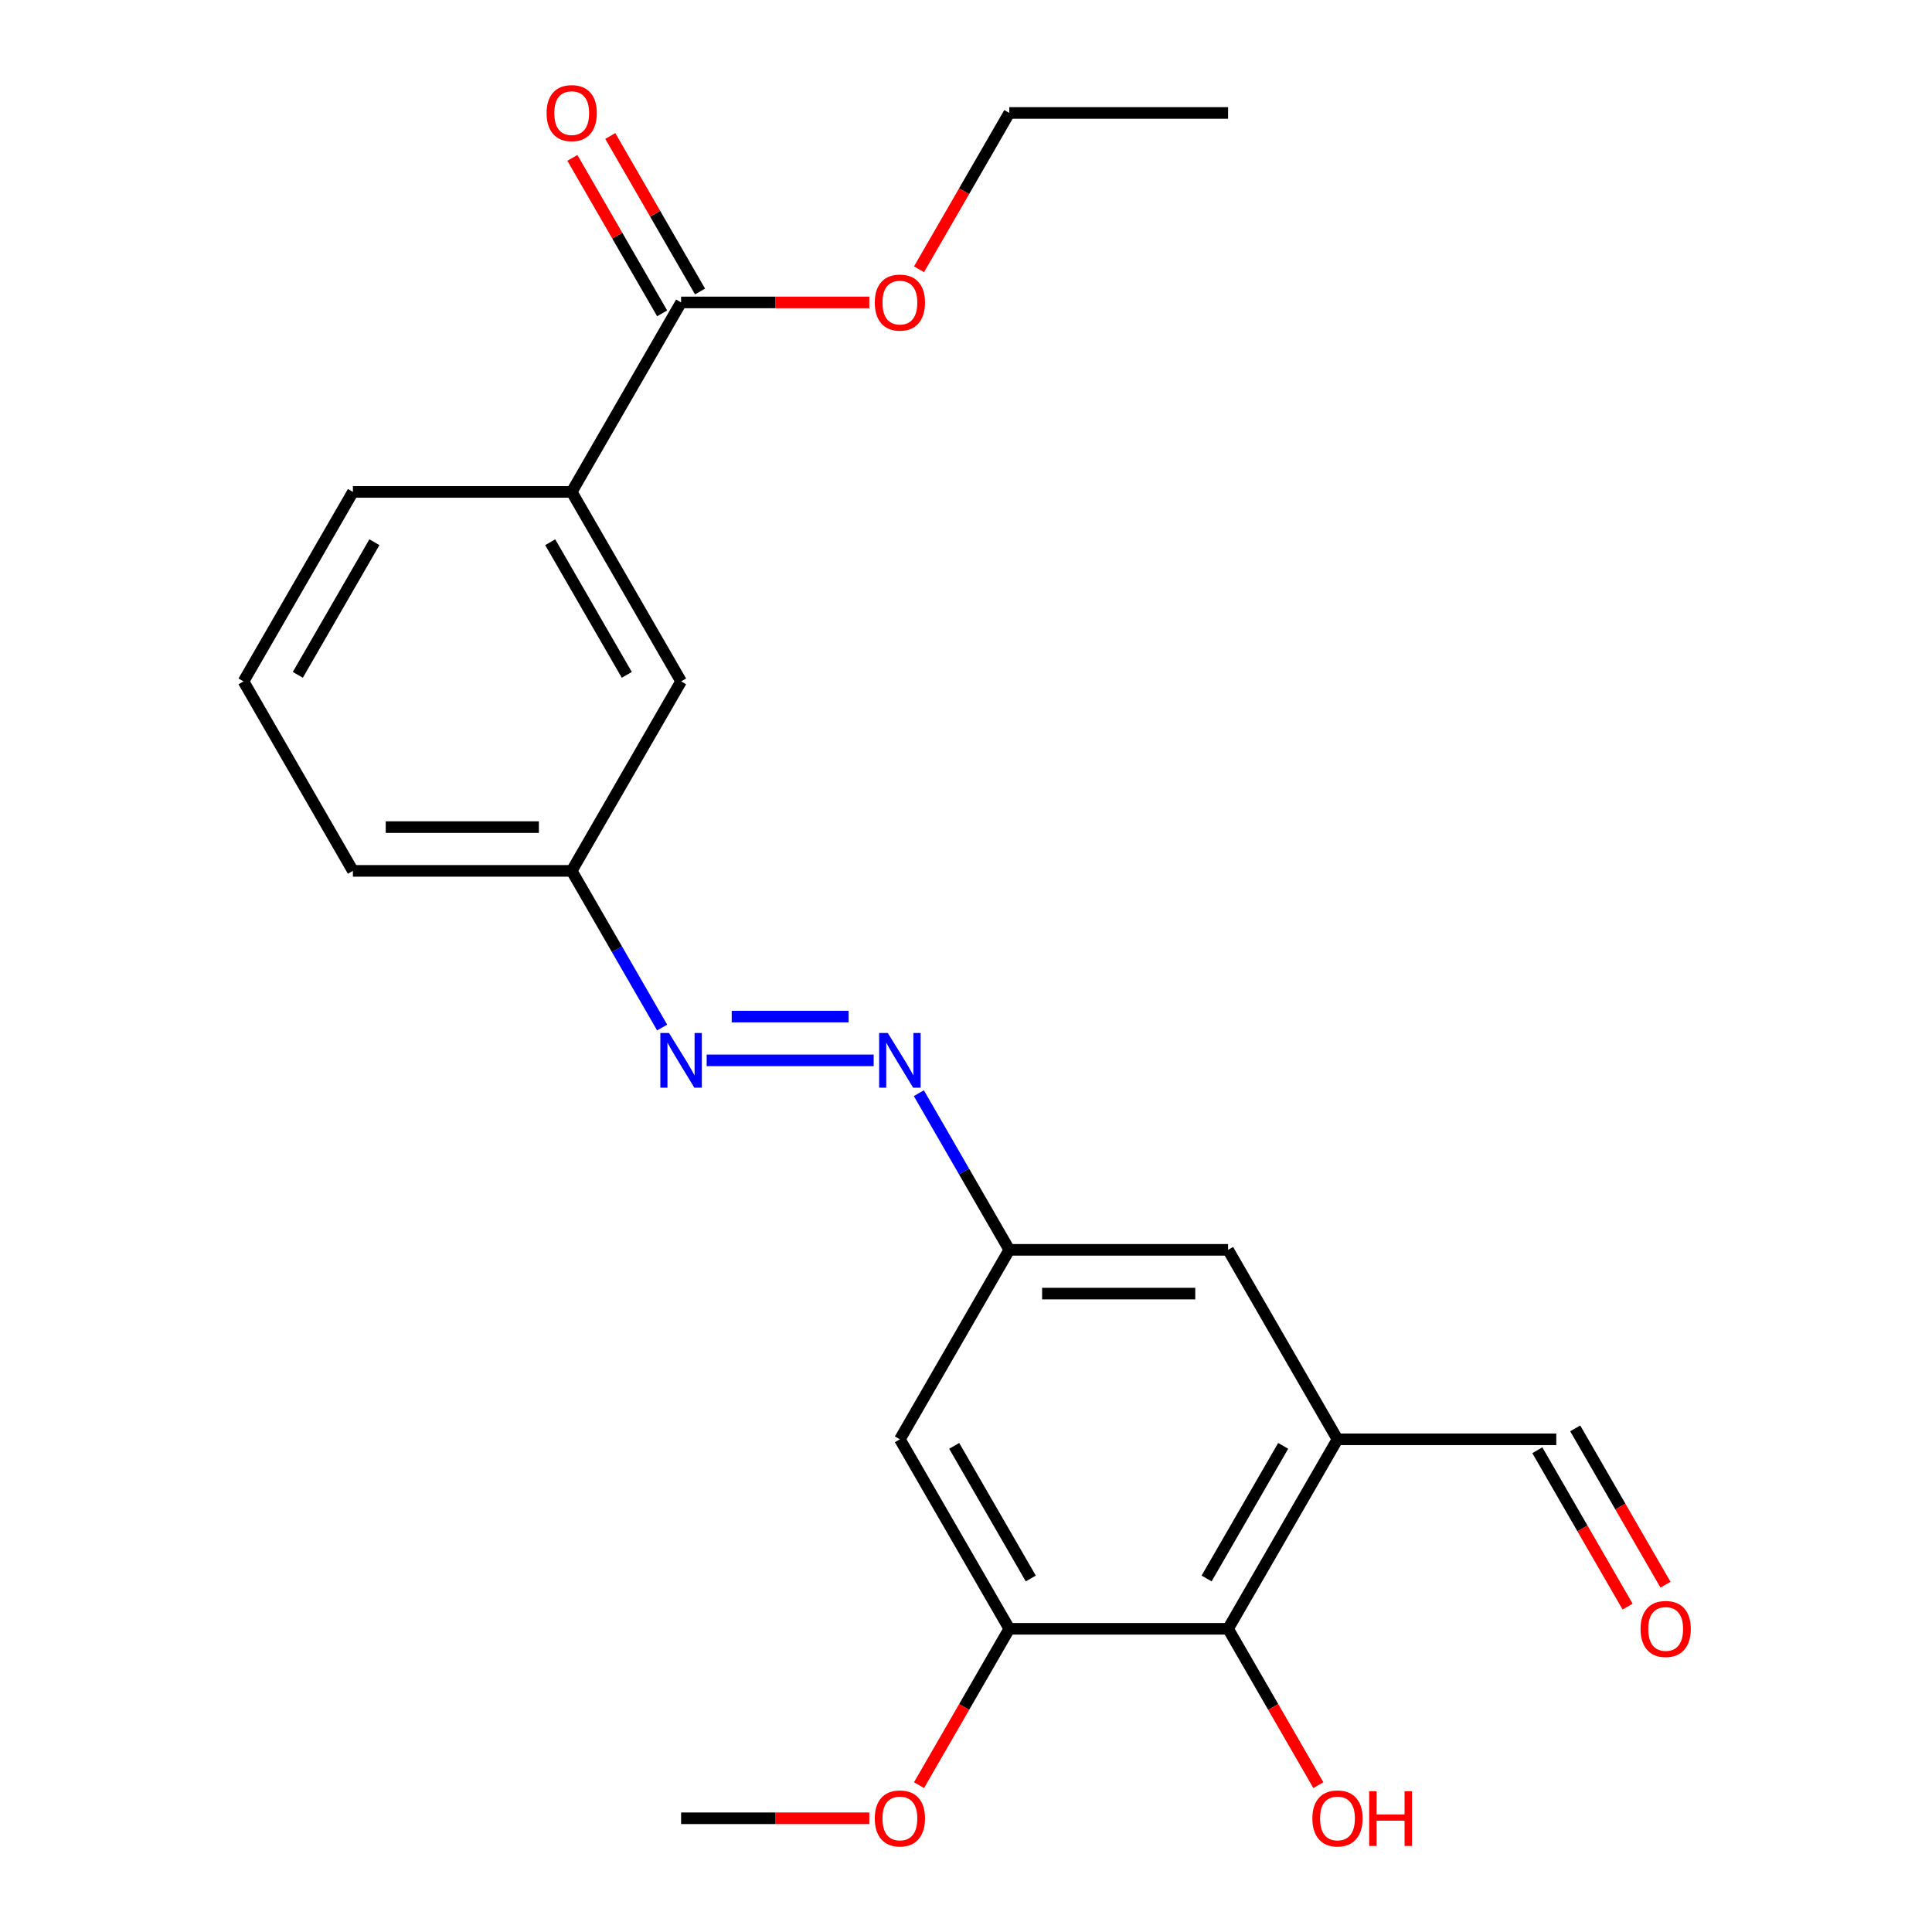 <?xml version='1.0' encoding='iso-8859-1'?>
<svg version='1.1' baseProfile='full'
              xmlns='http://www.w3.org/2000/svg'
                      xmlns:rdkit='http://www.rdkit.org/xml'
                      xmlns:xlink='http://www.w3.org/1999/xlink'
                  xml:space='preserve'
width='1000px' height='1000px' viewBox='0 0 1000 1000'>
<!-- END OF HEADER -->
<rect style='opacity:1.0;fill:#FFFFFF;stroke:none' width='1000' height='1000' x='0' y='0'> </rect>
<path class='bond-0' d='M 692.279,744.988 L 635.655,843.063' style='fill:none;fill-rule:evenodd;stroke:#000000;stroke-width:6px;stroke-linecap:butt;stroke-linejoin:miter;stroke-opacity:1' />
<path class='bond-0' d='M 664.17,748.375 L 624.534,817.027' style='fill:none;fill-rule:evenodd;stroke:#000000;stroke-width:6px;stroke-linecap:butt;stroke-linejoin:miter;stroke-opacity:1' />
<path class='bond-8' d='M 692.279,744.988 L 635.655,646.913' style='fill:none;fill-rule:evenodd;stroke:#000000;stroke-width:6px;stroke-linecap:butt;stroke-linejoin:miter;stroke-opacity:1' />
<path class='bond-11' d='M 692.279,744.988 L 805.526,744.988' style='fill:none;fill-rule:evenodd;stroke:#000000;stroke-width:6px;stroke-linecap:butt;stroke-linejoin:miter;stroke-opacity:1' />
<path class='bond-1' d='M 635.655,843.063 L 522.408,843.063' style='fill:none;fill-rule:evenodd;stroke:#000000;stroke-width:6px;stroke-linecap:butt;stroke-linejoin:miter;stroke-opacity:1' />
<path class='bond-14' d='M 635.655,843.063 L 659.016,883.525' style='fill:none;fill-rule:evenodd;stroke:#000000;stroke-width:6px;stroke-linecap:butt;stroke-linejoin:miter;stroke-opacity:1' />
<path class='bond-14' d='M 659.016,883.525 L 682.376,923.987' style='fill:none;fill-rule:evenodd;stroke:#FF0000;stroke-width:6px;stroke-linecap:butt;stroke-linejoin:miter;stroke-opacity:1' />
<path class='bond-15' d='M 522.408,843.063 L 499.047,883.525' style='fill:none;fill-rule:evenodd;stroke:#000000;stroke-width:6px;stroke-linecap:butt;stroke-linejoin:miter;stroke-opacity:1' />
<path class='bond-15' d='M 499.047,883.525 L 475.686,923.987' style='fill:none;fill-rule:evenodd;stroke:#FF0000;stroke-width:6px;stroke-linecap:butt;stroke-linejoin:miter;stroke-opacity:1' />
<path class='bond-23' d='M 522.408,843.063 L 465.784,744.988' style='fill:none;fill-rule:evenodd;stroke:#000000;stroke-width:6px;stroke-linecap:butt;stroke-linejoin:miter;stroke-opacity:1' />
<path class='bond-23' d='M 533.529,817.027 L 493.892,748.375' style='fill:none;fill-rule:evenodd;stroke:#000000;stroke-width:6px;stroke-linecap:butt;stroke-linejoin:miter;stroke-opacity:1' />
<path class='bond-2' d='M 352.536,156.537 L 295.913,254.612' style='fill:none;fill-rule:evenodd;stroke:#000000;stroke-width:6px;stroke-linecap:butt;stroke-linejoin:miter;stroke-opacity:1' />
<path class='bond-10' d='M 362.344,150.875 L 339.11,110.633' style='fill:none;fill-rule:evenodd;stroke:#000000;stroke-width:6px;stroke-linecap:butt;stroke-linejoin:miter;stroke-opacity:1' />
<path class='bond-10' d='M 339.11,110.633 L 315.877,70.391' style='fill:none;fill-rule:evenodd;stroke:#FF0000;stroke-width:6px;stroke-linecap:butt;stroke-linejoin:miter;stroke-opacity:1' />
<path class='bond-10' d='M 342.729,162.2 L 319.495,121.958' style='fill:none;fill-rule:evenodd;stroke:#000000;stroke-width:6px;stroke-linecap:butt;stroke-linejoin:miter;stroke-opacity:1' />
<path class='bond-10' d='M 319.495,121.958 L 296.262,81.716' style='fill:none;fill-rule:evenodd;stroke:#FF0000;stroke-width:6px;stroke-linecap:butt;stroke-linejoin:miter;stroke-opacity:1' />
<path class='bond-16' d='M 352.536,156.537 L 401.245,156.537' style='fill:none;fill-rule:evenodd;stroke:#000000;stroke-width:6px;stroke-linecap:butt;stroke-linejoin:miter;stroke-opacity:1' />
<path class='bond-16' d='M 401.245,156.537 L 449.953,156.537' style='fill:none;fill-rule:evenodd;stroke:#FF0000;stroke-width:6px;stroke-linecap:butt;stroke-linejoin:miter;stroke-opacity:1' />
<path class='bond-3' d='M 475.594,565.829 L 499.001,606.371' style='fill:none;fill-rule:evenodd;stroke:#0000FF;stroke-width:6px;stroke-linecap:butt;stroke-linejoin:miter;stroke-opacity:1' />
<path class='bond-3' d='M 499.001,606.371 L 522.408,646.913' style='fill:none;fill-rule:evenodd;stroke:#000000;stroke-width:6px;stroke-linecap:butt;stroke-linejoin:miter;stroke-opacity:1' />
<path class='bond-4' d='M 452.213,548.838 L 365.768,548.838' style='fill:none;fill-rule:evenodd;stroke:#0000FF;stroke-width:6px;stroke-linecap:butt;stroke-linejoin:miter;stroke-opacity:1' />
<path class='bond-4' d='M 439.246,526.188 L 378.735,526.188' style='fill:none;fill-rule:evenodd;stroke:#0000FF;stroke-width:6px;stroke-linecap:butt;stroke-linejoin:miter;stroke-opacity:1' />
<path class='bond-12' d='M 342.727,531.847 L 319.32,491.305' style='fill:none;fill-rule:evenodd;stroke:#0000FF;stroke-width:6px;stroke-linecap:butt;stroke-linejoin:miter;stroke-opacity:1' />
<path class='bond-12' d='M 319.32,491.305 L 295.913,450.763' style='fill:none;fill-rule:evenodd;stroke:#000000;stroke-width:6px;stroke-linecap:butt;stroke-linejoin:miter;stroke-opacity:1' />
<path class='bond-5' d='M 465.784,744.988 L 522.408,646.913' style='fill:none;fill-rule:evenodd;stroke:#000000;stroke-width:6px;stroke-linecap:butt;stroke-linejoin:miter;stroke-opacity:1' />
<path class='bond-6' d='M 295.913,254.612 L 352.536,352.687' style='fill:none;fill-rule:evenodd;stroke:#000000;stroke-width:6px;stroke-linecap:butt;stroke-linejoin:miter;stroke-opacity:1' />
<path class='bond-6' d='M 284.791,280.648 L 324.428,349.301' style='fill:none;fill-rule:evenodd;stroke:#000000;stroke-width:6px;stroke-linecap:butt;stroke-linejoin:miter;stroke-opacity:1' />
<path class='bond-24' d='M 295.913,254.612 L 182.665,254.612' style='fill:none;fill-rule:evenodd;stroke:#000000;stroke-width:6px;stroke-linecap:butt;stroke-linejoin:miter;stroke-opacity:1' />
<path class='bond-7' d='M 522.408,646.913 L 635.655,646.913' style='fill:none;fill-rule:evenodd;stroke:#000000;stroke-width:6px;stroke-linecap:butt;stroke-linejoin:miter;stroke-opacity:1' />
<path class='bond-7' d='M 539.395,669.562 L 618.668,669.562' style='fill:none;fill-rule:evenodd;stroke:#000000;stroke-width:6px;stroke-linecap:butt;stroke-linejoin:miter;stroke-opacity:1' />
<path class='bond-9' d='M 352.536,352.687 L 295.913,450.763' style='fill:none;fill-rule:evenodd;stroke:#000000;stroke-width:6px;stroke-linecap:butt;stroke-linejoin:miter;stroke-opacity:1' />
<path class='bond-13' d='M 795.719,750.65 L 819.079,791.112' style='fill:none;fill-rule:evenodd;stroke:#000000;stroke-width:6px;stroke-linecap:butt;stroke-linejoin:miter;stroke-opacity:1' />
<path class='bond-13' d='M 819.079,791.112 L 842.44,831.574' style='fill:none;fill-rule:evenodd;stroke:#FF0000;stroke-width:6px;stroke-linecap:butt;stroke-linejoin:miter;stroke-opacity:1' />
<path class='bond-13' d='M 815.334,739.326 L 838.694,779.788' style='fill:none;fill-rule:evenodd;stroke:#000000;stroke-width:6px;stroke-linecap:butt;stroke-linejoin:miter;stroke-opacity:1' />
<path class='bond-13' d='M 838.694,779.788 L 862.055,820.25' style='fill:none;fill-rule:evenodd;stroke:#FF0000;stroke-width:6px;stroke-linecap:butt;stroke-linejoin:miter;stroke-opacity:1' />
<path class='bond-19' d='M 295.913,450.763 L 182.665,450.763' style='fill:none;fill-rule:evenodd;stroke:#000000;stroke-width:6px;stroke-linecap:butt;stroke-linejoin:miter;stroke-opacity:1' />
<path class='bond-19' d='M 278.926,428.113 L 199.652,428.113' style='fill:none;fill-rule:evenodd;stroke:#000000;stroke-width:6px;stroke-linecap:butt;stroke-linejoin:miter;stroke-opacity:1' />
<path class='bond-21' d='M 449.953,941.138 L 401.245,941.138' style='fill:none;fill-rule:evenodd;stroke:#FF0000;stroke-width:6px;stroke-linecap:butt;stroke-linejoin:miter;stroke-opacity:1' />
<path class='bond-21' d='M 401.245,941.138 L 352.536,941.138' style='fill:none;fill-rule:evenodd;stroke:#000000;stroke-width:6px;stroke-linecap:butt;stroke-linejoin:miter;stroke-opacity:1' />
<path class='bond-20' d='M 475.686,139.386 L 499.047,98.924' style='fill:none;fill-rule:evenodd;stroke:#FF0000;stroke-width:6px;stroke-linecap:butt;stroke-linejoin:miter;stroke-opacity:1' />
<path class='bond-20' d='M 499.047,98.924 L 522.408,58.462' style='fill:none;fill-rule:evenodd;stroke:#000000;stroke-width:6px;stroke-linecap:butt;stroke-linejoin:miter;stroke-opacity:1' />
<path class='bond-17' d='M 182.665,254.612 L 126.042,352.687' style='fill:none;fill-rule:evenodd;stroke:#000000;stroke-width:6px;stroke-linecap:butt;stroke-linejoin:miter;stroke-opacity:1' />
<path class='bond-17' d='M 193.787,280.648 L 154.15,349.301' style='fill:none;fill-rule:evenodd;stroke:#000000;stroke-width:6px;stroke-linecap:butt;stroke-linejoin:miter;stroke-opacity:1' />
<path class='bond-18' d='M 126.042,352.687 L 182.665,450.763' style='fill:none;fill-rule:evenodd;stroke:#000000;stroke-width:6px;stroke-linecap:butt;stroke-linejoin:miter;stroke-opacity:1' />
<path class='bond-22' d='M 522.408,58.462 L 635.655,58.462' style='fill:none;fill-rule:evenodd;stroke:#000000;stroke-width:6px;stroke-linecap:butt;stroke-linejoin:miter;stroke-opacity:1' />
<path  class='atom-4' d='M 459.524 534.678
L 468.804 549.678
Q 469.724 551.158, 471.204 553.838
Q 472.684 556.518, 472.764 556.678
L 472.764 534.678
L 476.524 534.678
L 476.524 562.998
L 472.644 562.998
L 462.684 546.598
Q 461.524 544.678, 460.284 542.478
Q 459.084 540.278, 458.724 539.598
L 458.724 562.998
L 455.044 562.998
L 455.044 534.678
L 459.524 534.678
' fill='#0000FF'/>
<path  class='atom-5' d='M 346.276 534.678
L 355.556 549.678
Q 356.476 551.158, 357.956 553.838
Q 359.436 556.518, 359.516 556.678
L 359.516 534.678
L 363.276 534.678
L 363.276 562.998
L 359.396 562.998
L 349.436 546.598
Q 348.276 544.678, 347.036 542.478
Q 345.836 540.278, 345.476 539.598
L 345.476 562.998
L 341.796 562.998
L 341.796 534.678
L 346.276 534.678
' fill='#0000FF'/>
<path  class='atom-11' d='M 282.913 58.542
Q 282.913 51.742, 286.273 47.942
Q 289.633 44.142, 295.913 44.142
Q 302.193 44.142, 305.553 47.942
Q 308.913 51.742, 308.913 58.542
Q 308.913 65.422, 305.513 69.342
Q 302.113 73.222, 295.913 73.222
Q 289.673 73.222, 286.273 69.342
Q 282.913 65.462, 282.913 58.542
M 295.913 70.022
Q 300.233 70.022, 302.553 67.142
Q 304.913 64.222, 304.913 58.542
Q 304.913 52.982, 302.553 50.182
Q 300.233 47.342, 295.913 47.342
Q 291.593 47.342, 289.233 50.142
Q 286.913 52.942, 286.913 58.542
Q 286.913 64.262, 289.233 67.142
Q 291.593 70.022, 295.913 70.022
' fill='#FF0000'/>
<path  class='atom-14' d='M 849.15 843.143
Q 849.15 836.343, 852.51 832.543
Q 855.87 828.743, 862.15 828.743
Q 868.43 828.743, 871.79 832.543
Q 875.15 836.343, 875.15 843.143
Q 875.15 850.023, 871.75 853.943
Q 868.35 857.823, 862.15 857.823
Q 855.91 857.823, 852.51 853.943
Q 849.15 850.063, 849.15 843.143
M 862.15 854.623
Q 866.47 854.623, 868.79 851.743
Q 871.15 848.823, 871.15 843.143
Q 871.15 837.583, 868.79 834.783
Q 866.47 831.943, 862.15 831.943
Q 857.83 831.943, 855.47 834.743
Q 853.15 837.543, 853.15 843.143
Q 853.15 848.863, 855.47 851.743
Q 857.83 854.623, 862.15 854.623
' fill='#FF0000'/>
<path  class='atom-15' d='M 679.279 941.218
Q 679.279 934.418, 682.639 930.618
Q 685.999 926.818, 692.279 926.818
Q 698.559 926.818, 701.919 930.618
Q 705.279 934.418, 705.279 941.218
Q 705.279 948.098, 701.879 952.018
Q 698.479 955.898, 692.279 955.898
Q 686.039 955.898, 682.639 952.018
Q 679.279 948.138, 679.279 941.218
M 692.279 952.698
Q 696.599 952.698, 698.919 949.818
Q 701.279 946.898, 701.279 941.218
Q 701.279 935.658, 698.919 932.858
Q 696.599 930.018, 692.279 930.018
Q 687.959 930.018, 685.599 932.818
Q 683.279 935.618, 683.279 941.218
Q 683.279 946.938, 685.599 949.818
Q 687.959 952.698, 692.279 952.698
' fill='#FF0000'/>
<path  class='atom-15' d='M 708.679 927.138
L 712.519 927.138
L 712.519 939.178
L 726.999 939.178
L 726.999 927.138
L 730.839 927.138
L 730.839 955.458
L 726.999 955.458
L 726.999 942.378
L 712.519 942.378
L 712.519 955.458
L 708.679 955.458
L 708.679 927.138
' fill='#FF0000'/>
<path  class='atom-16' d='M 452.784 941.218
Q 452.784 934.418, 456.144 930.618
Q 459.504 926.818, 465.784 926.818
Q 472.064 926.818, 475.424 930.618
Q 478.784 934.418, 478.784 941.218
Q 478.784 948.098, 475.384 952.018
Q 471.984 955.898, 465.784 955.898
Q 459.544 955.898, 456.144 952.018
Q 452.784 948.138, 452.784 941.218
M 465.784 952.698
Q 470.104 952.698, 472.424 949.818
Q 474.784 946.898, 474.784 941.218
Q 474.784 935.658, 472.424 932.858
Q 470.104 930.018, 465.784 930.018
Q 461.464 930.018, 459.104 932.818
Q 456.784 935.618, 456.784 941.218
Q 456.784 946.938, 459.104 949.818
Q 461.464 952.698, 465.784 952.698
' fill='#FF0000'/>
<path  class='atom-17' d='M 452.784 156.617
Q 452.784 149.817, 456.144 146.017
Q 459.504 142.217, 465.784 142.217
Q 472.064 142.217, 475.424 146.017
Q 478.784 149.817, 478.784 156.617
Q 478.784 163.497, 475.384 167.417
Q 471.984 171.297, 465.784 171.297
Q 459.544 171.297, 456.144 167.417
Q 452.784 163.537, 452.784 156.617
M 465.784 168.097
Q 470.104 168.097, 472.424 165.217
Q 474.784 162.297, 474.784 156.617
Q 474.784 151.057, 472.424 148.257
Q 470.104 145.417, 465.784 145.417
Q 461.464 145.417, 459.104 148.217
Q 456.784 151.017, 456.784 156.617
Q 456.784 162.337, 459.104 165.217
Q 461.464 168.097, 465.784 168.097
' fill='#FF0000'/>
</svg>
